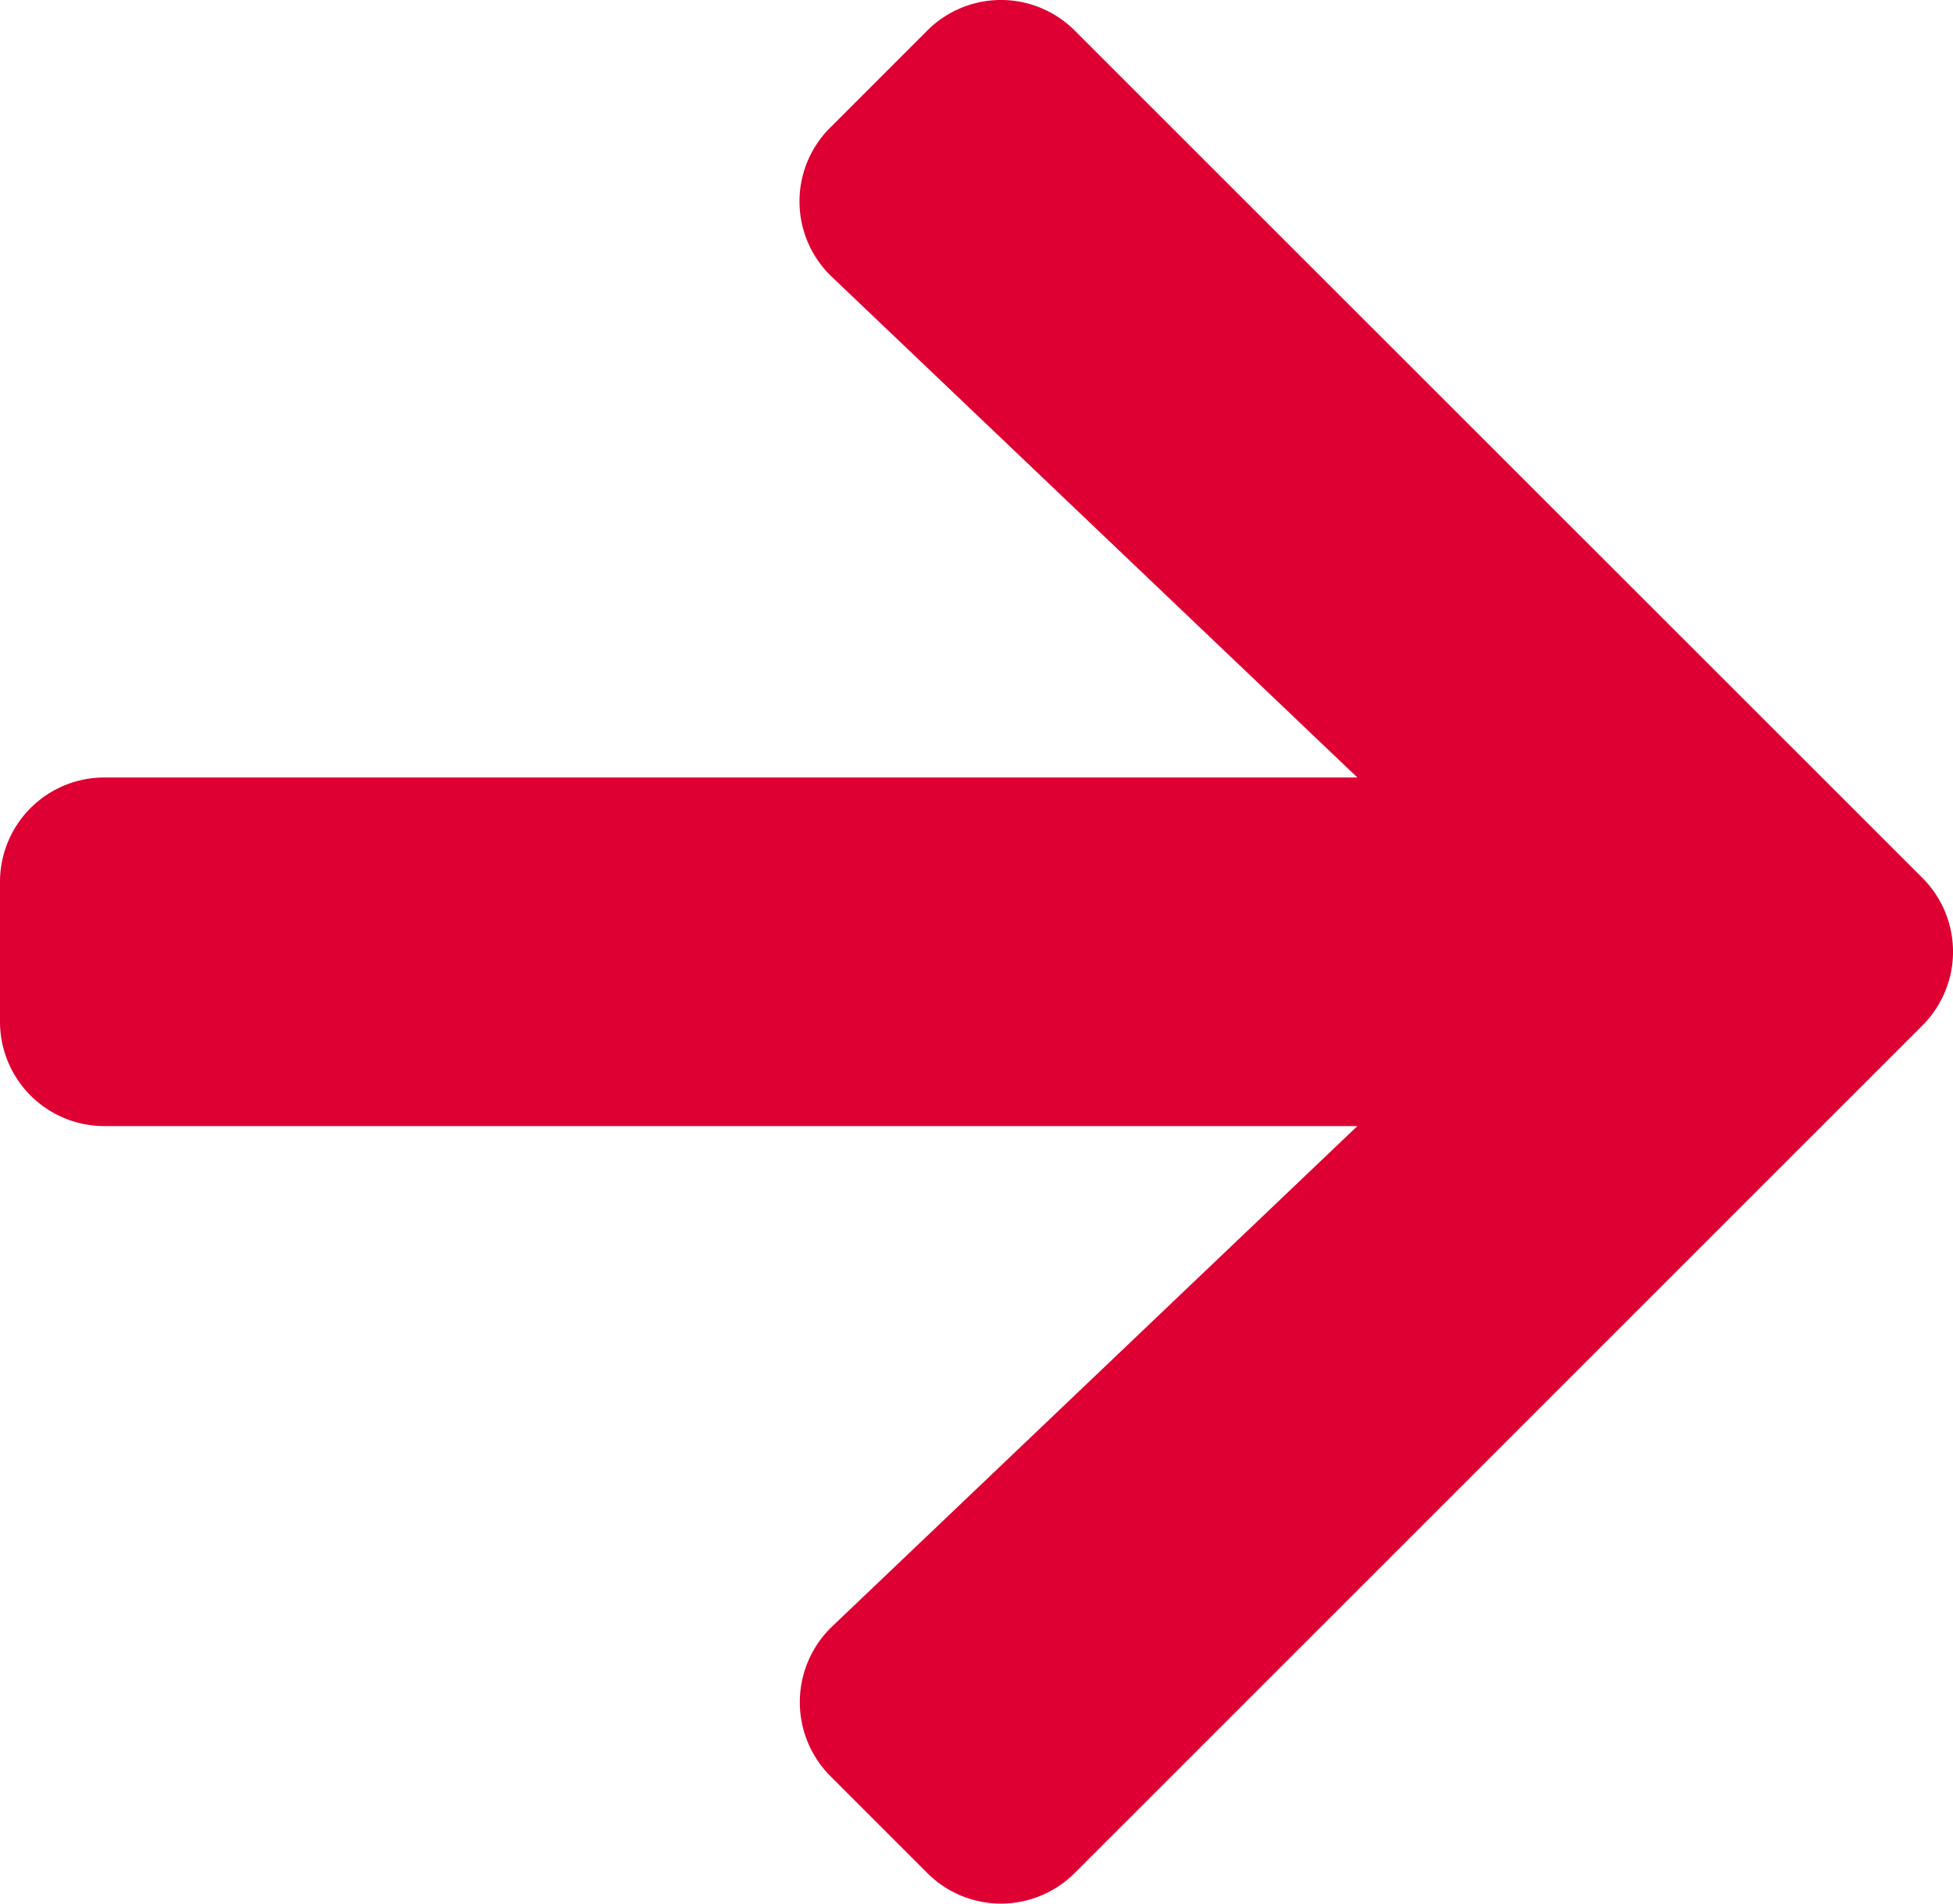 <svg xmlns="http://www.w3.org/2000/svg" width="23.208" height="22.62" viewBox="0 0 23.208 22.62">
  <path id="Icon_awesome-arrow-right" data-name="Icon awesome-arrow-right" d="M9.867,4.162l1.15-1.15a1.238,1.238,0,0,1,1.756,0L22.843,13.077a1.238,1.238,0,0,1,0,1.756L12.773,24.9a1.238,1.238,0,0,1-1.756,0l-1.15-1.15a1.245,1.245,0,0,1,.021-1.777l6.242-5.946H1.243A1.24,1.24,0,0,1,0,14.786V13.128a1.24,1.24,0,0,1,1.243-1.243H16.13L9.888,5.939A1.236,1.236,0,0,1,9.867,4.162Z" transform="translate(0 -2.647)" fill="#de0032"/>
</svg>
